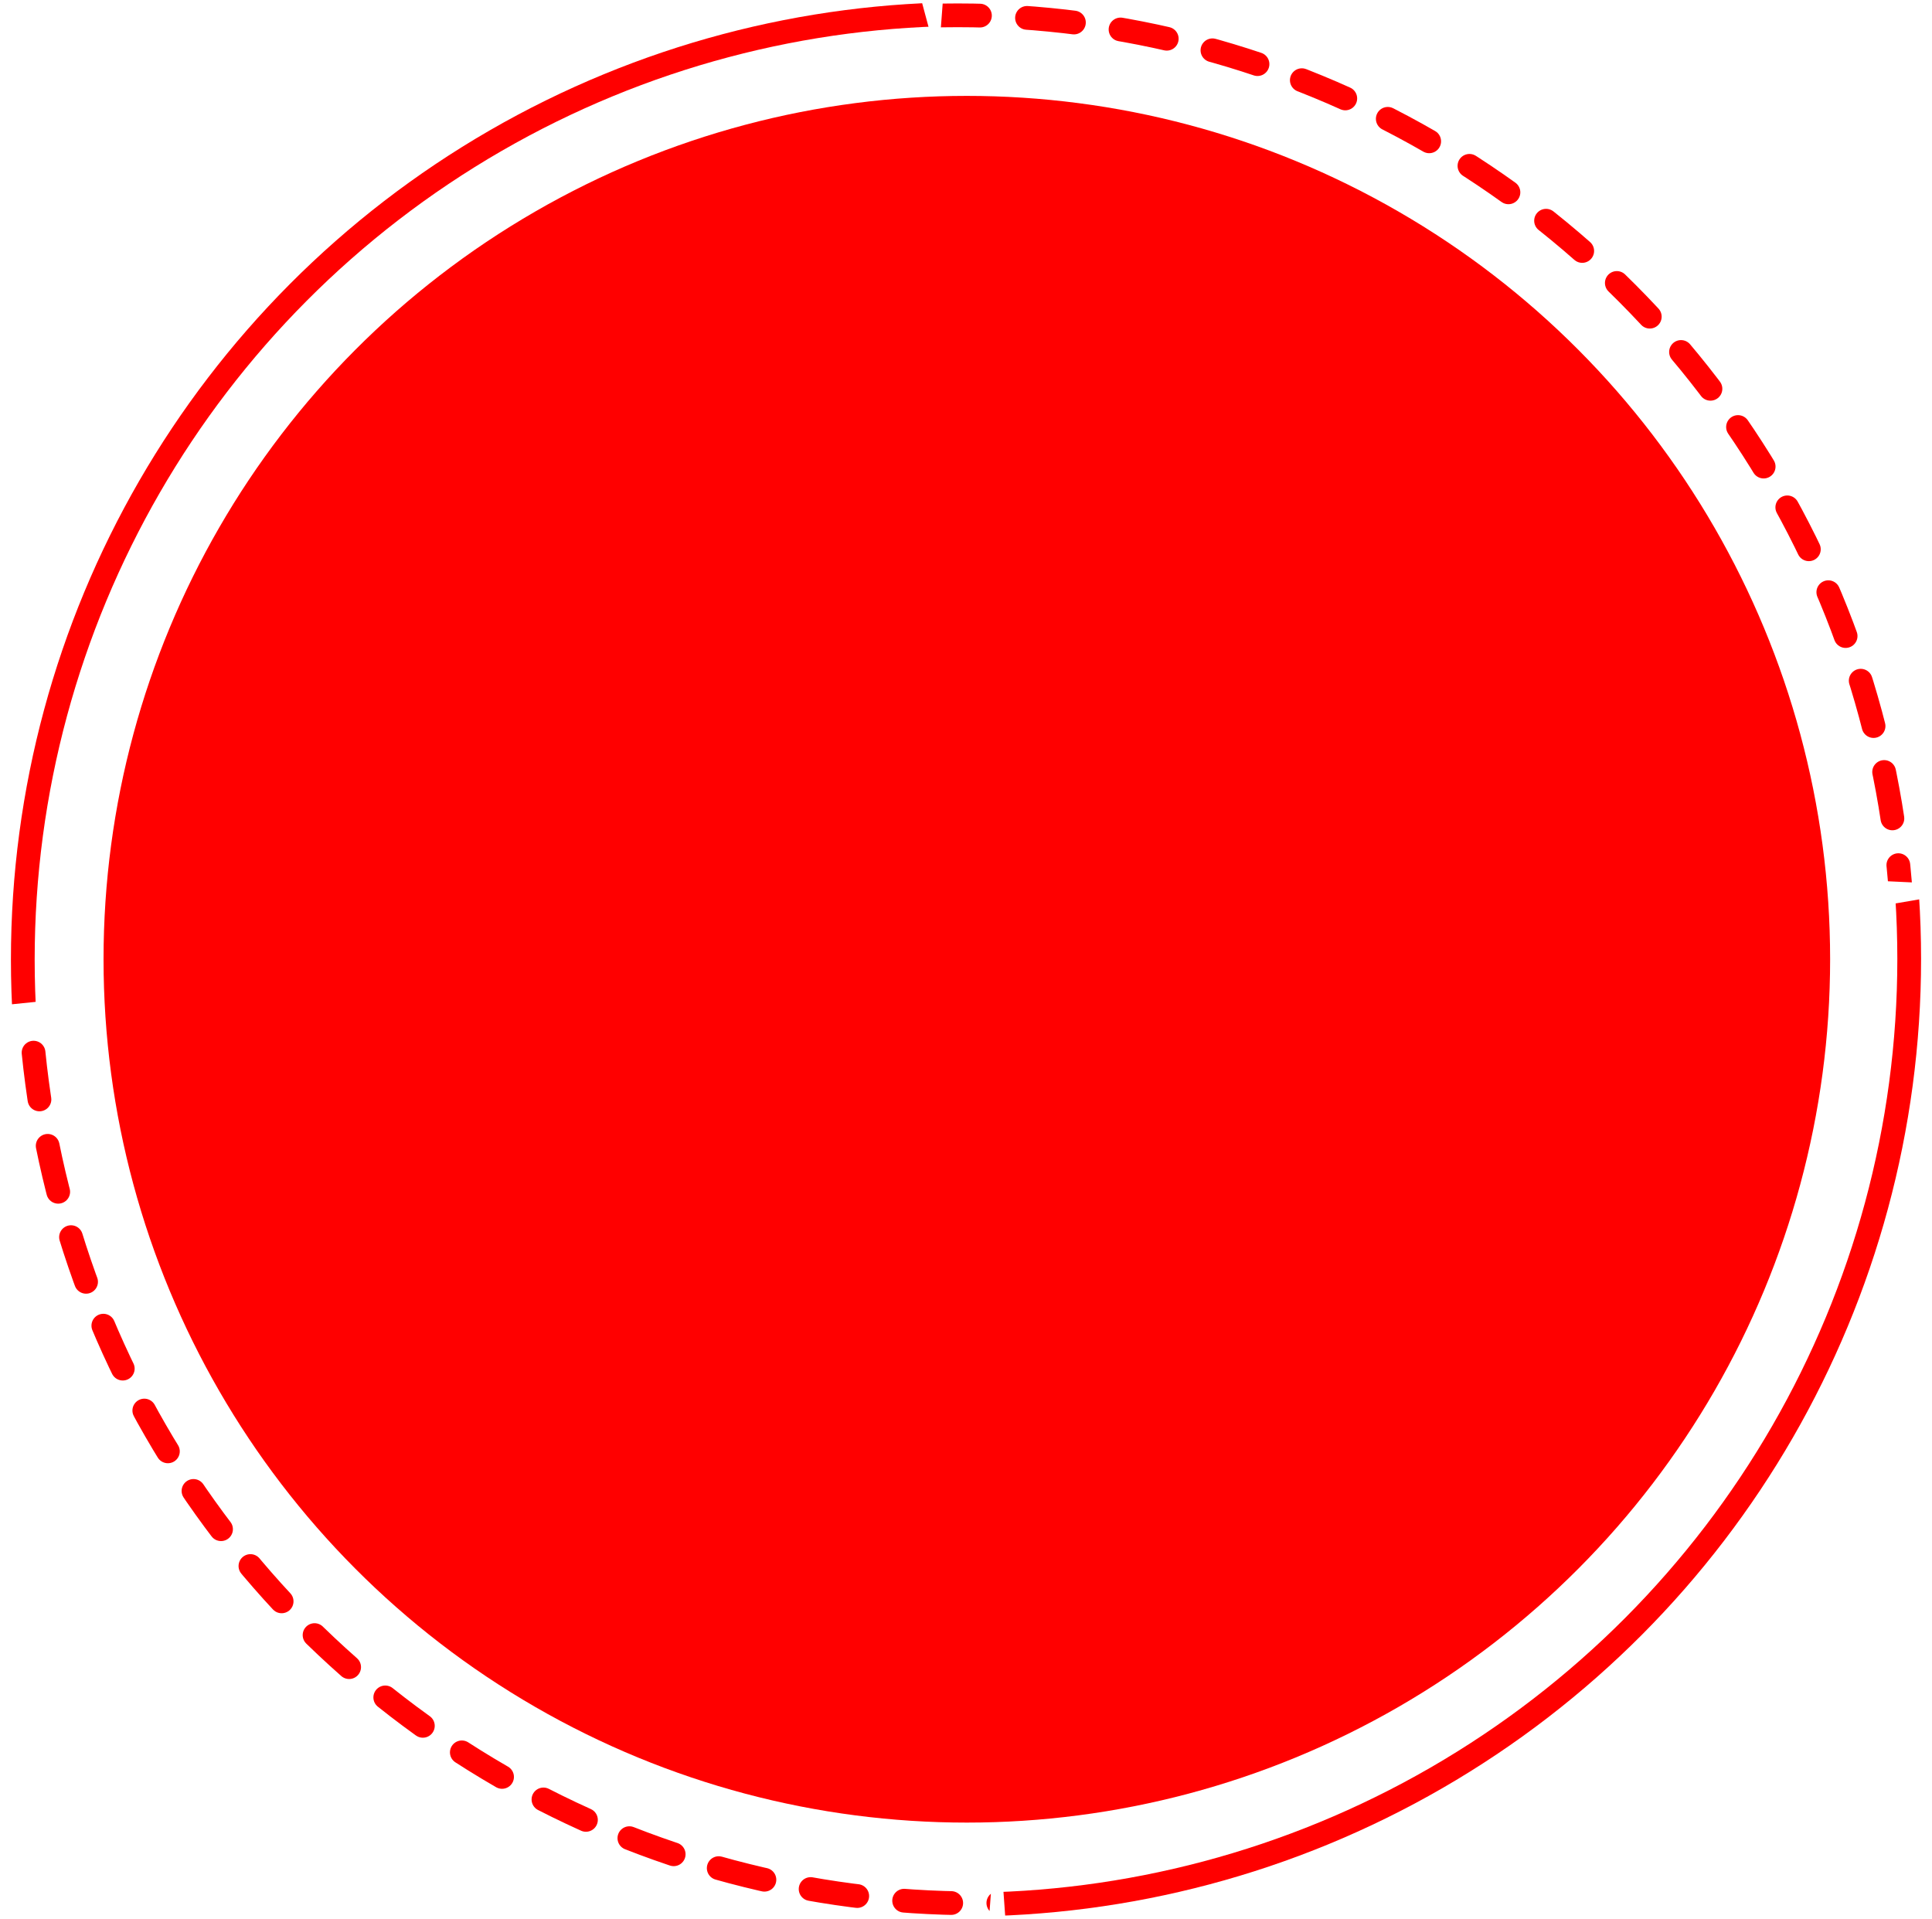 <svg id="Layer_1" data-name="Layer 1" xmlns="http://www.w3.org/2000/svg" xmlns:xlink="http://www.w3.org/1999/xlink" viewBox="0 0 325.42 323.15">
  <defs>
    <style>
      .cls-1,.cls-4,.cls-6{fill:none;}
      .cls-2{fill:#ff0000;}
      .cls-3{clip-path:url(#clip-path);}
      .cls-4,.cls-6{stroke:#ff0000;stroke-linecap:round;stroke-linejoin:round;stroke-width:4px;}
      .cls-4{stroke-dasharray:7.94 7.94;}
      .cls-5{clip-path:url(#clip-path-2);}
      .cls-7{clip-path:url(#clip-path-3);}
      .cls-8{clip-path:url(#clip-path-4);}
    </style>
    <clipPath id="clip-path" transform="translate(-69.65 -13.44)">
      <polygon class="cls-1" points="422.48 163.51 303.26 157.89 227.68 24.03 230.35 -11.5 386.52 21.6 422.48 163.51"></polygon>
    </clipPath>
    <clipPath id="clip-path-2" transform="translate(-69.65 -13.44)">
      <polygon class="cls-1" points="39.37 185.88 159.36 173.64 227.68 24.03 218.76 -9.12 53.77 49.92 39.37 185.88"></polygon>
    </clipPath>
    <clipPath id="clip-path-3" transform="translate(-69.65 -13.44)">
      <polygon class="cls-1" points="39.37 185.88 161.45 192.14 237.03 326.01 234.36 361.53 78.19 328.44 39.37 185.88"></polygon>
    </clipPath>
    <clipPath id="clip-path-4" transform="translate(-69.65 -13.44)">
      <polygon class="cls-1" points="422.48 159.84 305.82 179.87 238.2 325.44 240.6 359.15 410.94 300.11 422.48 159.84"></polygon>
    </clipPath>
  </defs>
  <title>Türk Telekom</title>
  <circle class="cls-2" cx="162.85" cy="161.56" r="145.41"></circle>
  <g class="cls-3">
    <circle class="cls-4" cx="161.3" cy="161.85" r="159.27"></circle>
  </g>
  <g class="cls-5">
    <circle class="cls-6" cx="163.11" cy="161.63" r="159.27"></circle>
  </g>
  <g class="cls-7">
    <circle class="cls-4" cx="164.12" cy="161.3" r="159.27"></circle>
  </g>
  <g class="cls-8">
    <circle class="cls-6" cx="162.31" cy="161.51" r="159.27"></circle>
  </g>
</svg>
